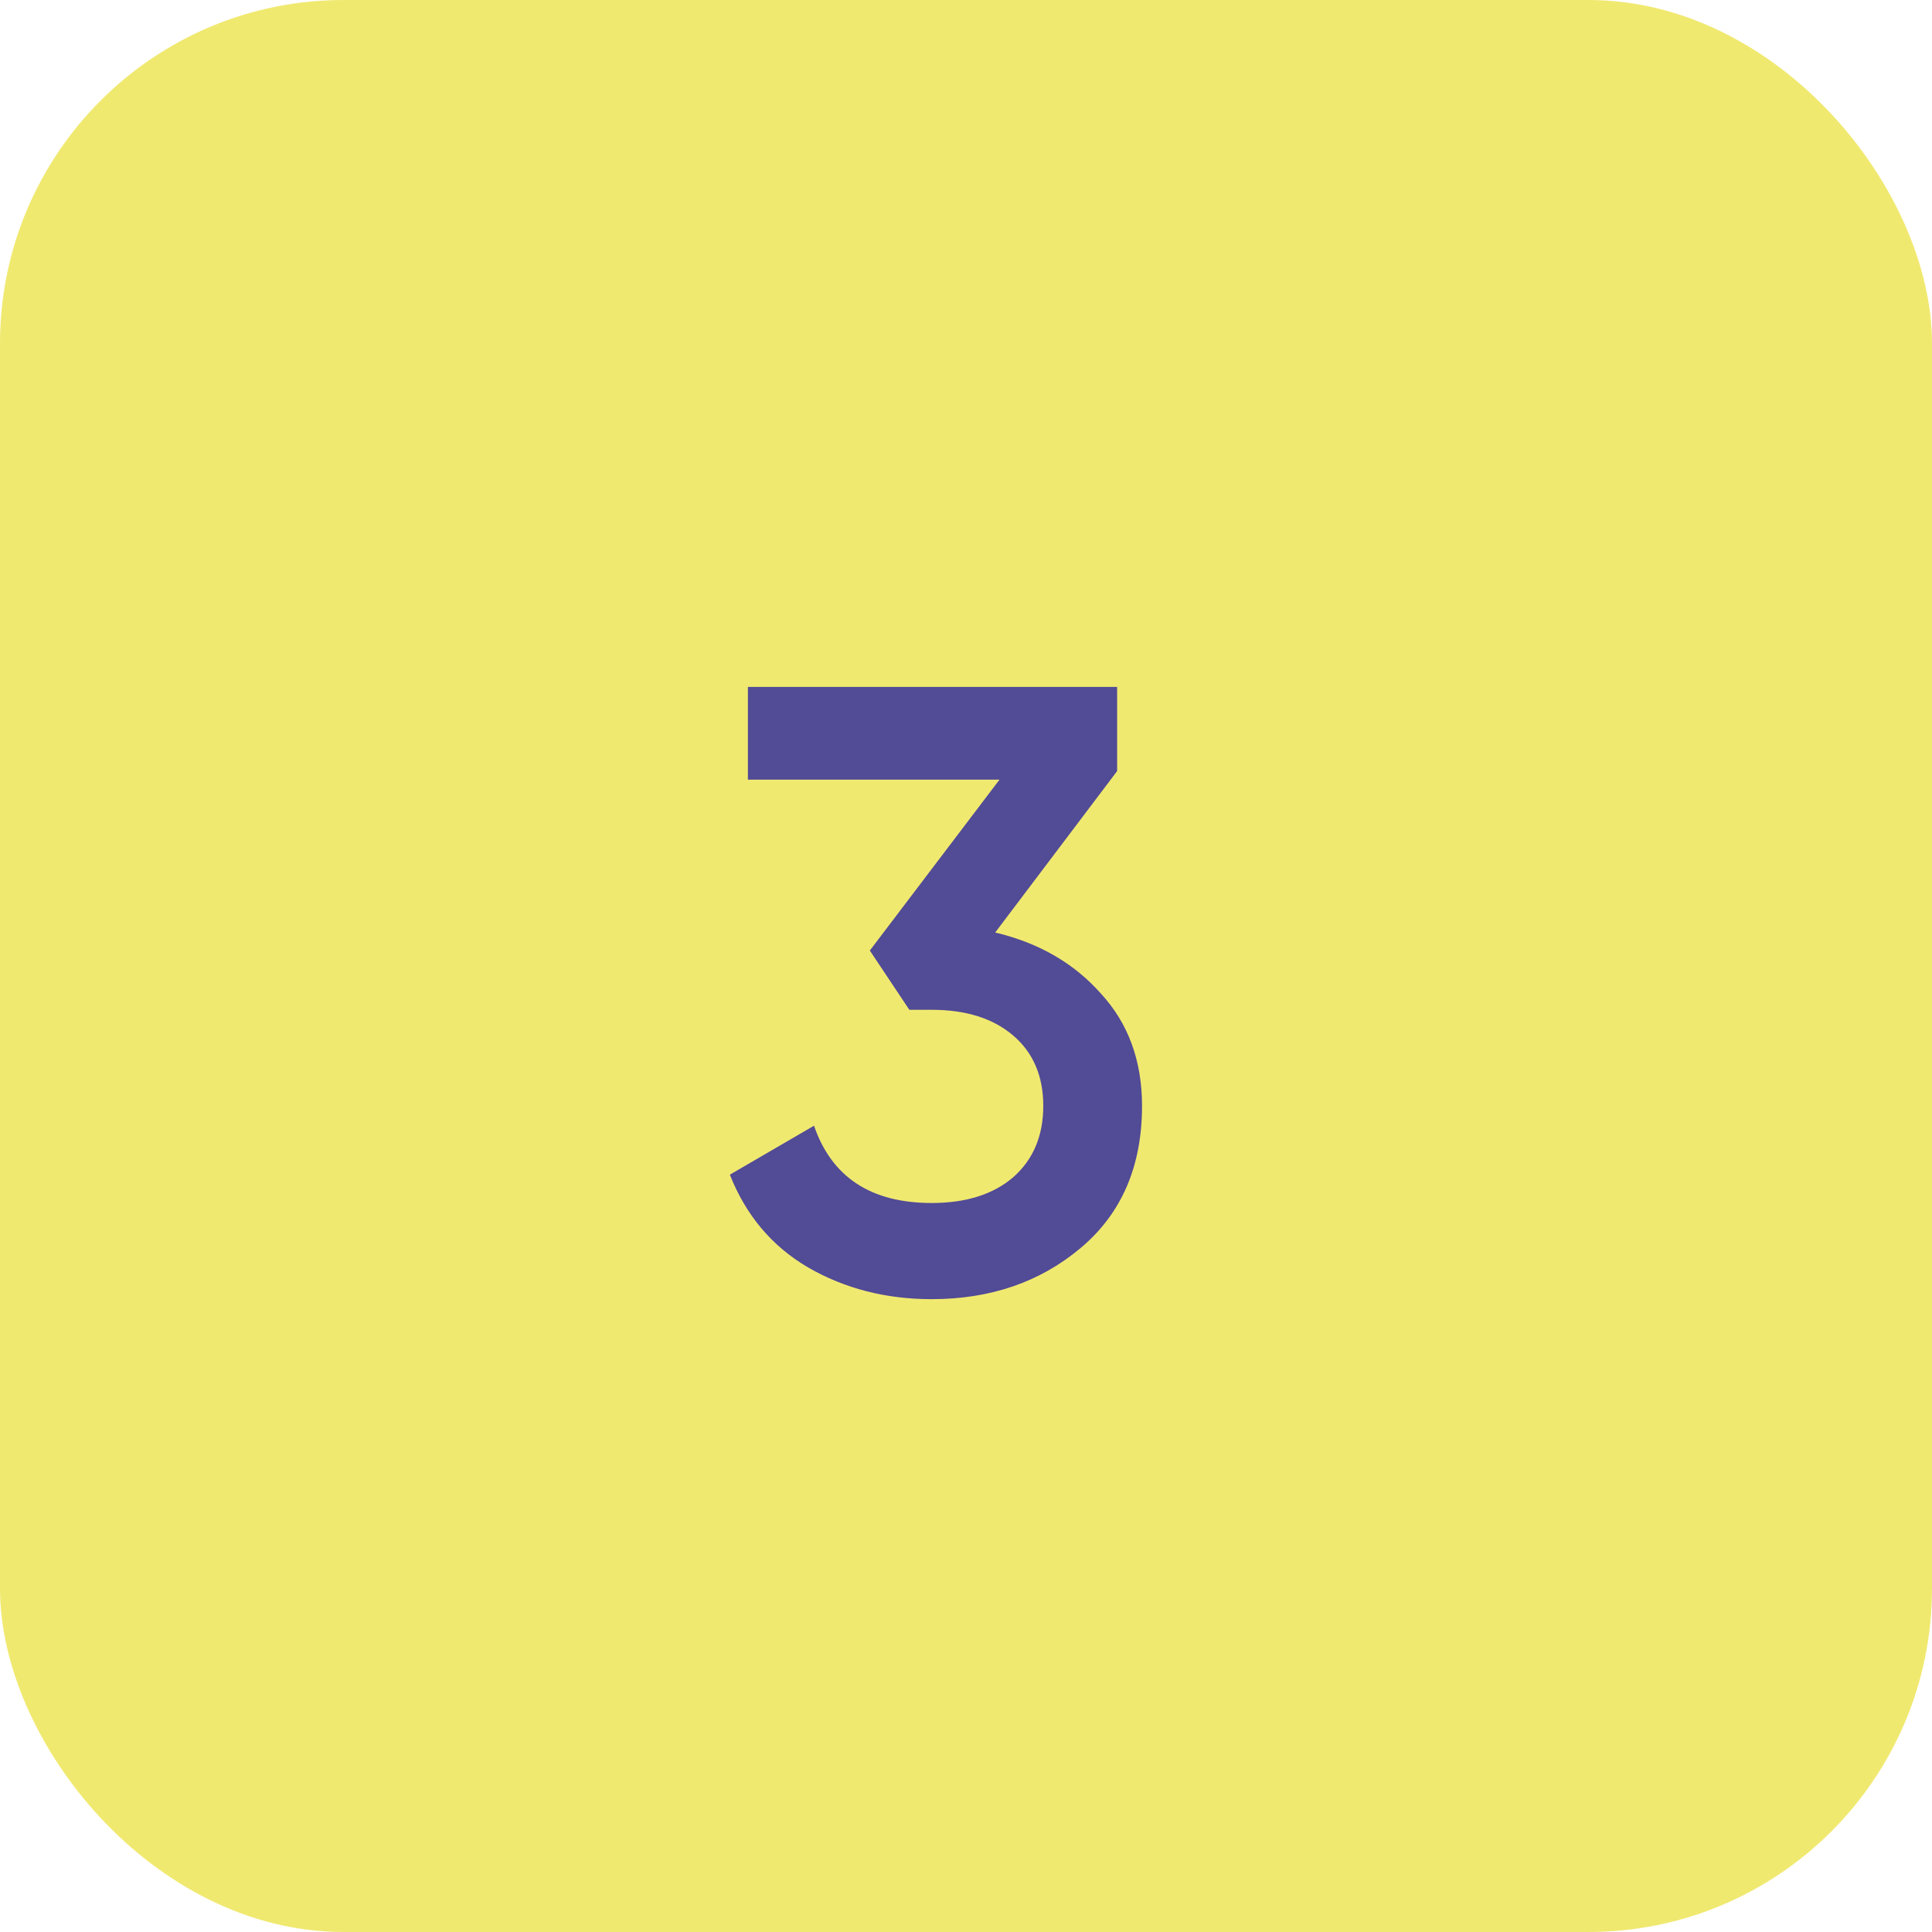 <?xml version="1.0" encoding="UTF-8"?> <svg xmlns="http://www.w3.org/2000/svg" width="45" height="45" viewBox="0 0 45 45" fill="none"><rect width="45" height="45" rx="8" fill="#F0E970"></rect><path d="M23.18 21.72C24.193 21.96 25.013 22.433 25.64 23.14C26.28 23.833 26.6 24.707 26.6 25.76C26.6 27.16 26.127 28.26 25.18 29.06C24.233 29.86 23.073 30.26 21.7 30.26C20.633 30.26 19.673 30.013 18.82 29.52C17.98 29.027 17.373 28.307 17 27.36L18.96 26.22C19.373 27.42 20.287 28.02 21.7 28.02C22.5 28.02 23.133 27.82 23.6 27.42C24.067 27.007 24.3 26.453 24.3 25.76C24.3 25.067 24.067 24.52 23.6 24.12C23.133 23.72 22.5 23.52 21.7 23.52H21.18L20.26 22.14L23.28 18.16H17.42V16H26.02V17.96L23.18 21.72Z" fill="#524B96"></path></svg> 